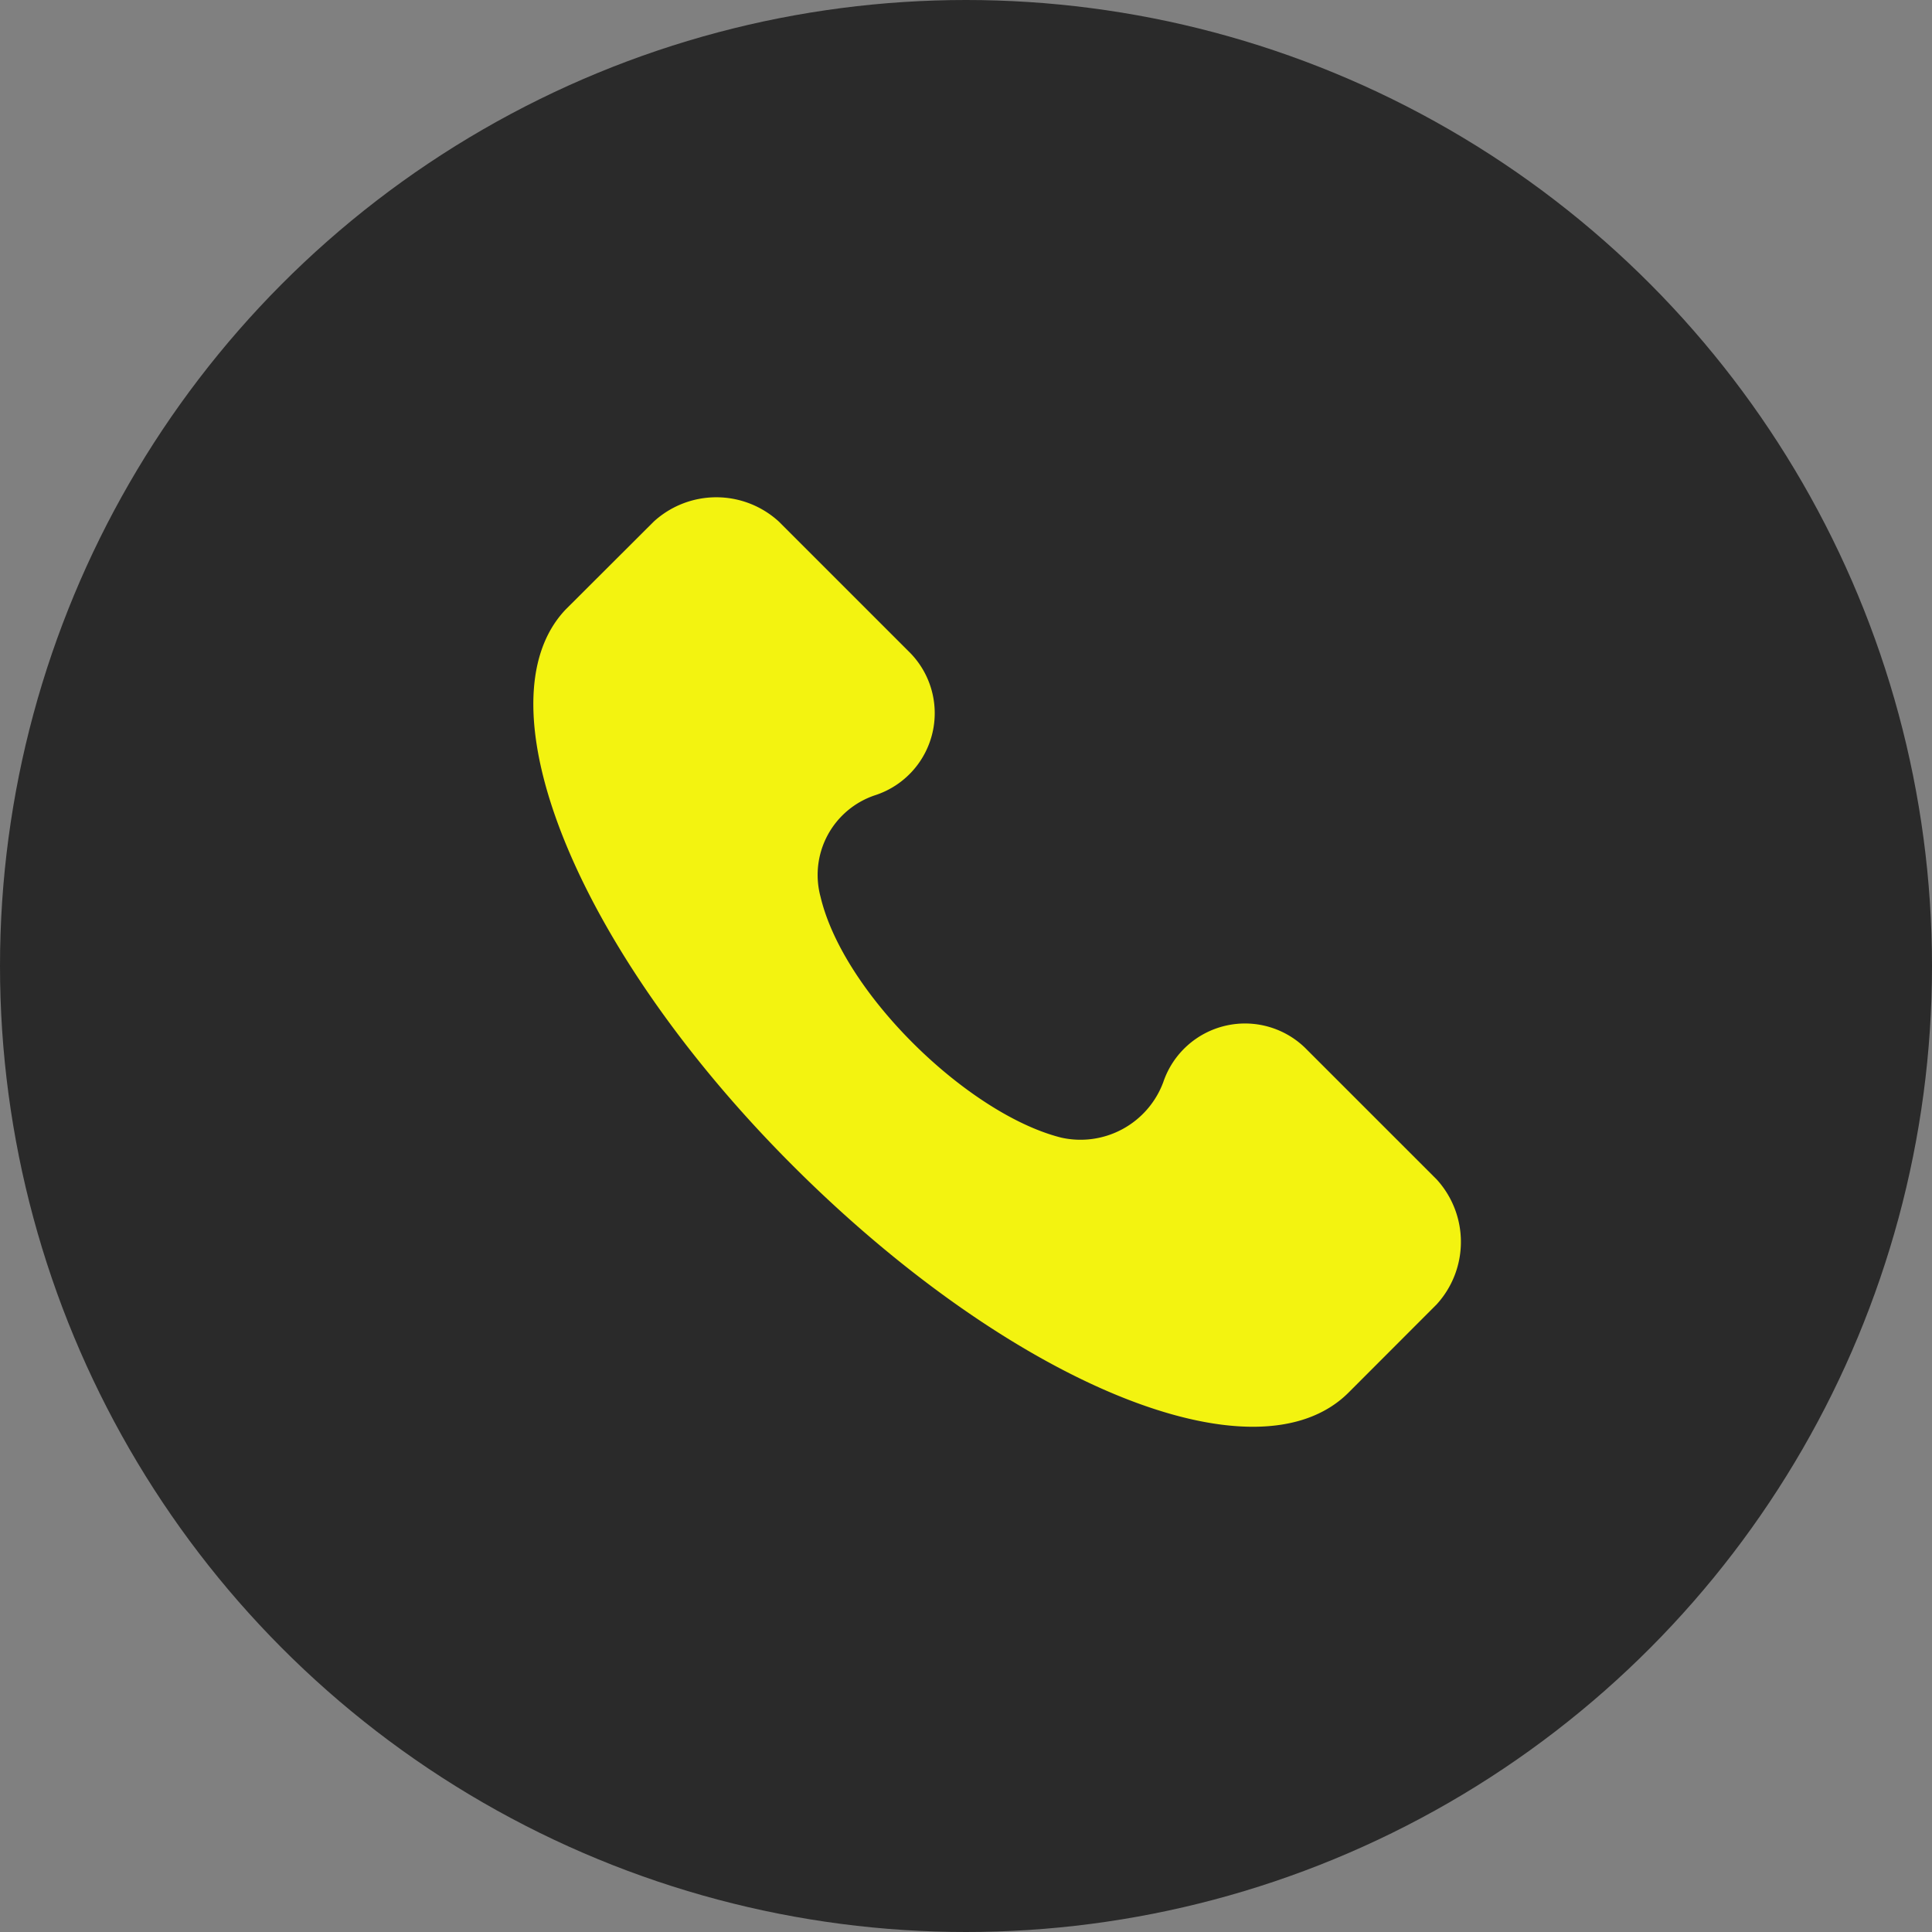 <?xml version="1.0" encoding="UTF-8"?>
<svg xmlns="http://www.w3.org/2000/svg" width="73" height="73" viewBox="0 0 73 73">
  <rect x="0" y="0" width="73" height="73" fill="#808080" stroke="none"/>
  <g id="télé" transform="translate(-1162.621 -8893)">
    <circle id="Ellipse_5" data-name="Ellipse 5" cx="36.5" cy="36.5" r="36.5" transform="translate(1162.621 8893)" fill="#2a2a2a"></circle>
    <g id="Groupe_27430" data-name="Groupe 27430" transform="translate(1182.773 8911.786)">
      <g id="Groupe_16813" data-name="Groupe 16813" transform="translate(0 0)">
        <g id="Groupe_16812" data-name="Groupe 16812" transform="translate(0 0)">
          <path id="Tracé_37083" data-name="Tracé 37083" d="M34.67,25.777l-4.9-4.9A3.26,3.26,0,0,0,24.342,22.1a3.336,3.336,0,0,1-3.851,2.1c-3.5-.875-8.228-5.427-9.1-9.1a3.173,3.173,0,0,1,2.1-3.851,3.26,3.26,0,0,0,1.225-5.427l-4.9-4.9a3.5,3.5,0,0,0-4.727,0L1.759,4.245c-3.326,3.5.35,12.779,8.578,21.007S27.843,37.331,31.344,33.83L34.67,30.5A3.5,3.5,0,0,0,34.67,25.777Z" transform="translate(-0.539 0)" fill="#f3f310"></path>
        </g>
      </g>
    </g>
  </g>
</svg>
